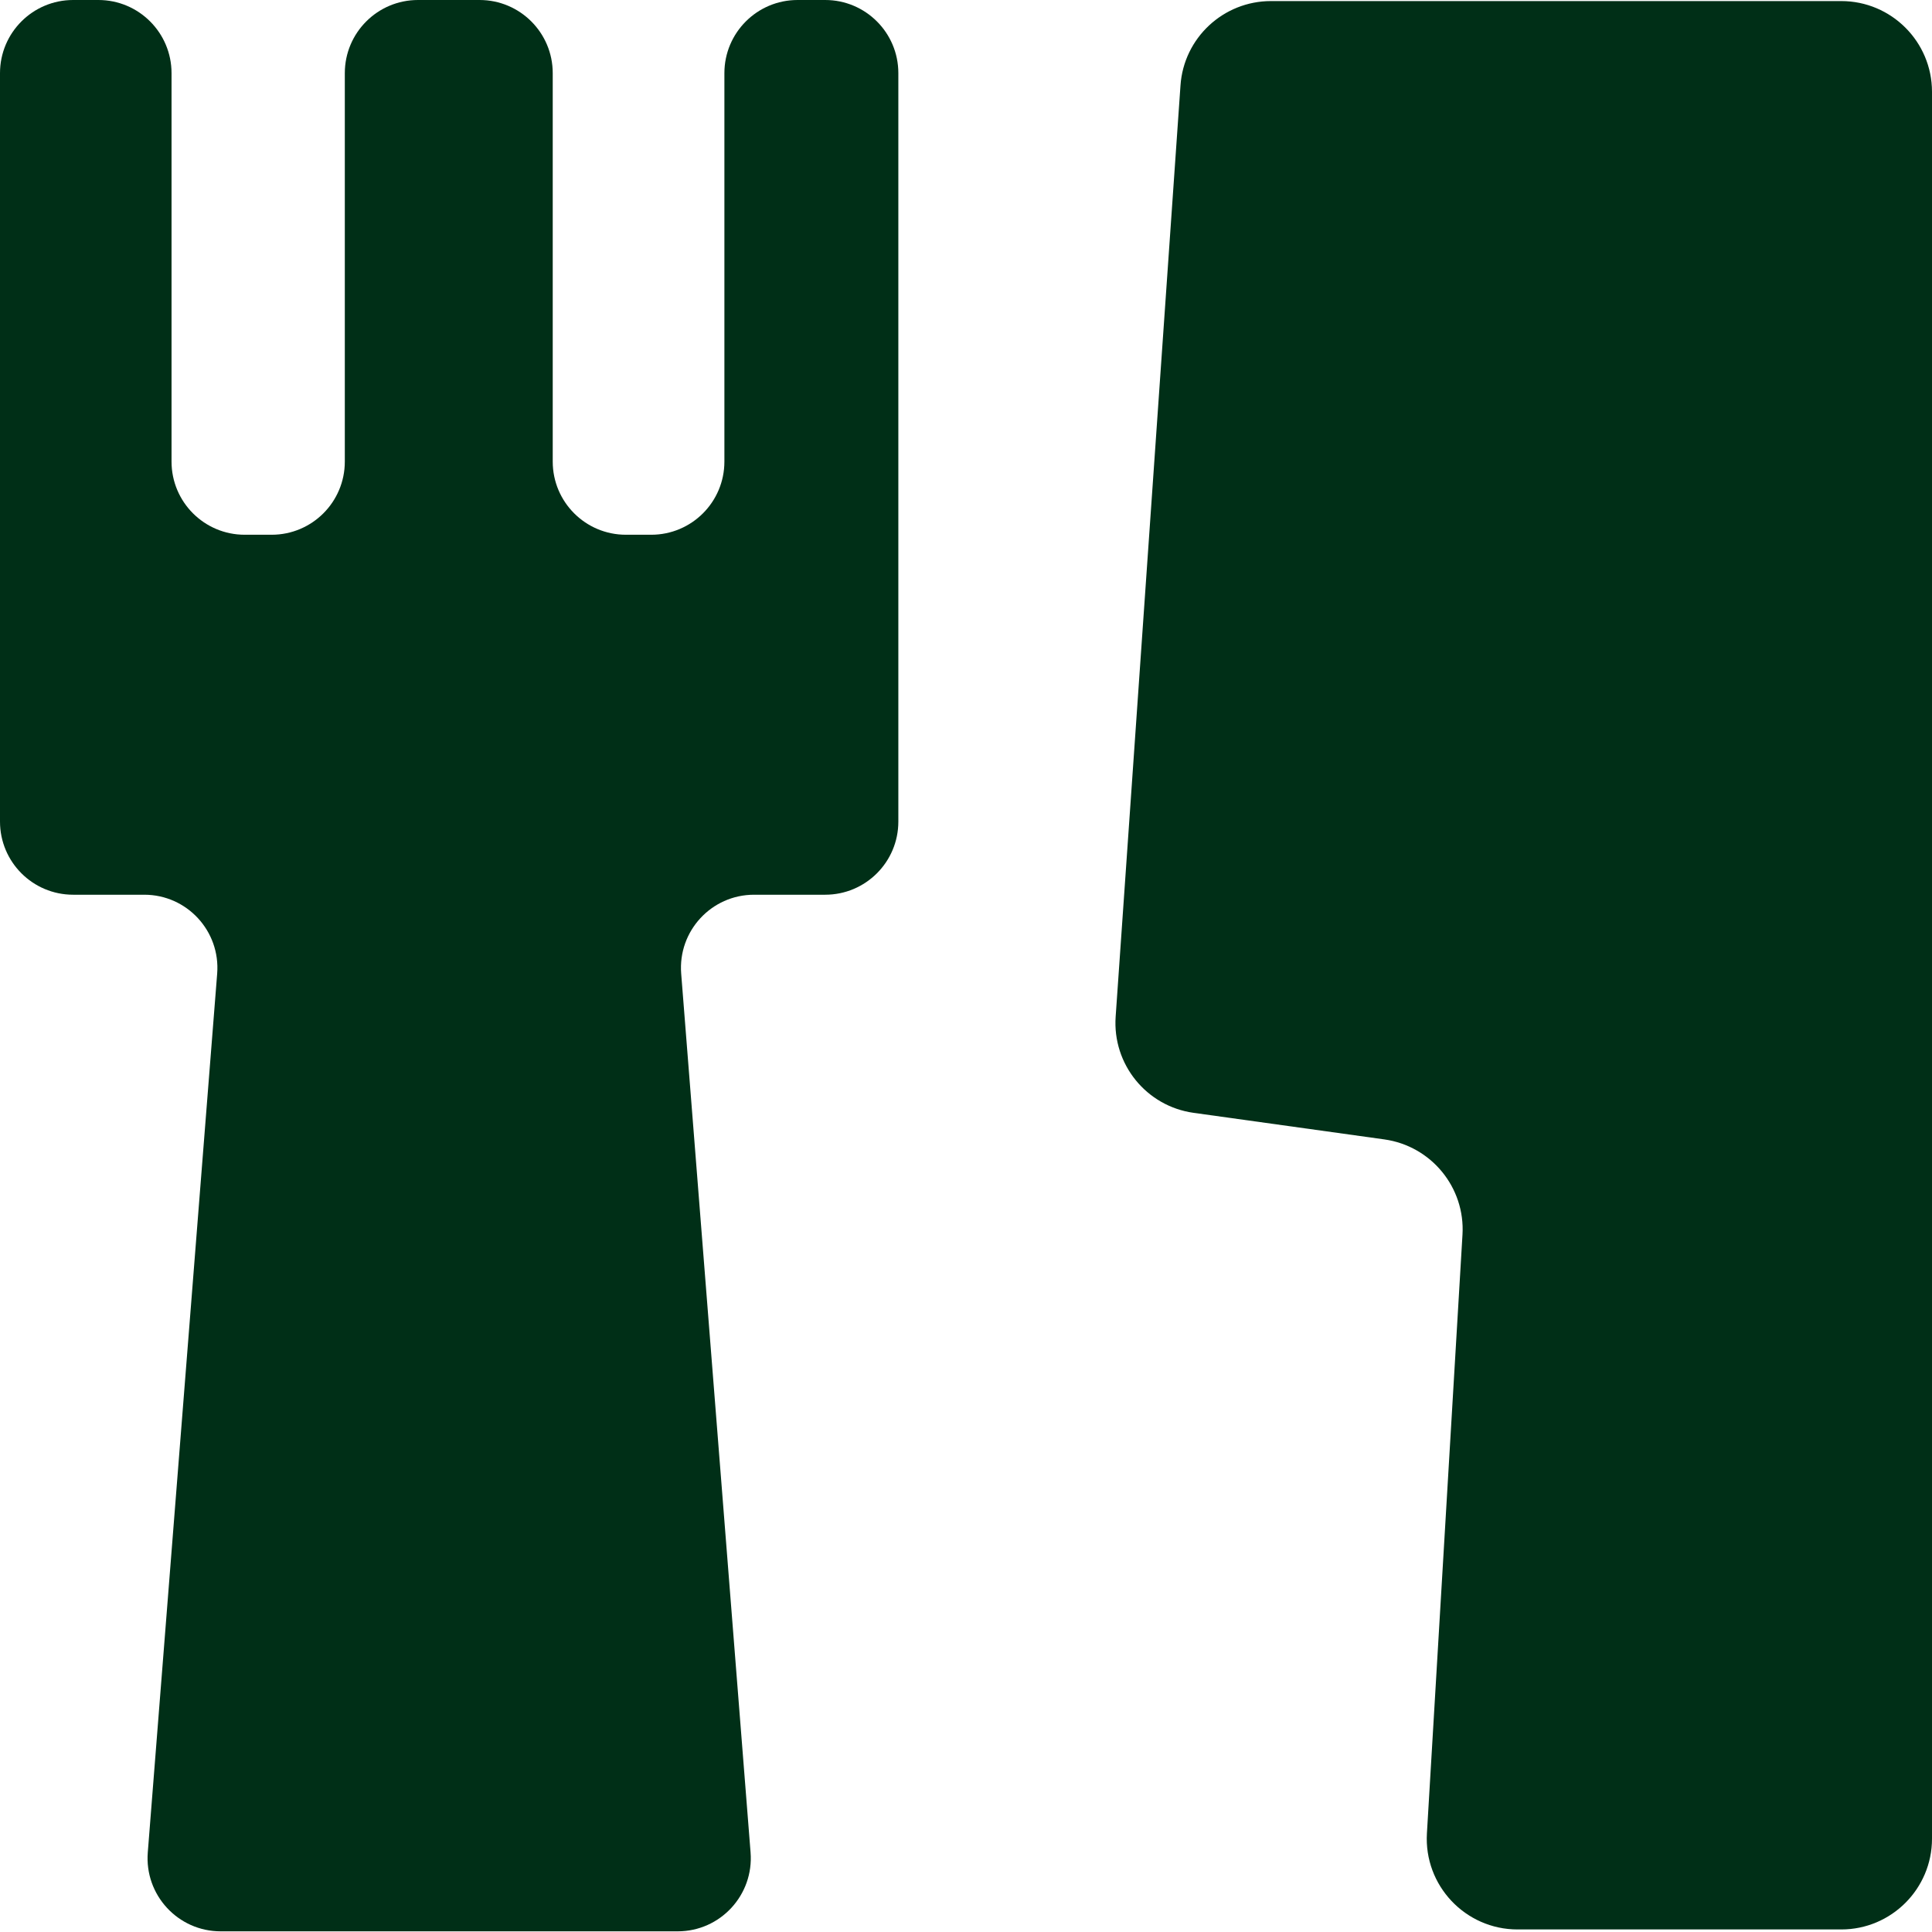 <?xml version="1.0" encoding="UTF-8"?> <svg xmlns="http://www.w3.org/2000/svg" width="240" height="240" viewBox="0 0 240 240" fill="none"><g clip-path="url(#clip0_301_313)"><path d="M102.509 0H99.075C94.056 0 89.987 4.068 89.987 9.087V57.341C89.987 62.359 85.919 66.428 80.9 66.428H77.749C72.73 66.428 68.662 62.359 68.662 57.341V9.087C68.662 4.068 64.594 0 59.575 0H51.922C46.903 0 42.834 4.068 42.834 9.087V57.341C42.834 62.359 38.766 66.428 33.747 66.428H30.396C25.377 66.428 21.309 62.359 21.309 57.341V9.087C21.309 4.068 17.241 0 12.222 0H9.087C4.068 0 0 4.068 0 9.087V102.059C0 107.078 4.068 111.146 9.087 111.146H17.924C23.226 111.146 27.395 115.665 26.978 120.95L18.358 230.113C17.941 235.398 22.109 239.917 27.411 239.917H84.185C89.487 239.917 93.656 235.398 93.239 230.113L84.619 120.95C84.202 115.665 88.37 111.146 93.672 111.146H102.509C107.528 111.146 111.596 107.078 111.596 102.059V9.087C111.596 4.068 107.528 0 102.509 0Z" fill="#002F17"></path><path d="M196.732 0.133H157.882C151.963 0.133 147.044 4.719 146.644 10.621L138.591 126.286C138.174 132.205 142.409 137.424 148.278 138.241L171.971 141.542C177.79 142.359 182.026 147.511 181.675 153.38L177.257 227.745C176.873 234.214 182.026 239.683 188.512 239.683H228.728C234.948 239.683 240 234.631 240 228.412V11.405C240 5.185 234.948 0.133 228.728 0.133H196.732Z" fill="#002F17"></path></g><defs><clipPath id="clip0_301_313"><rect width="240" height="240" fill="white"></rect></clipPath></defs></svg> 